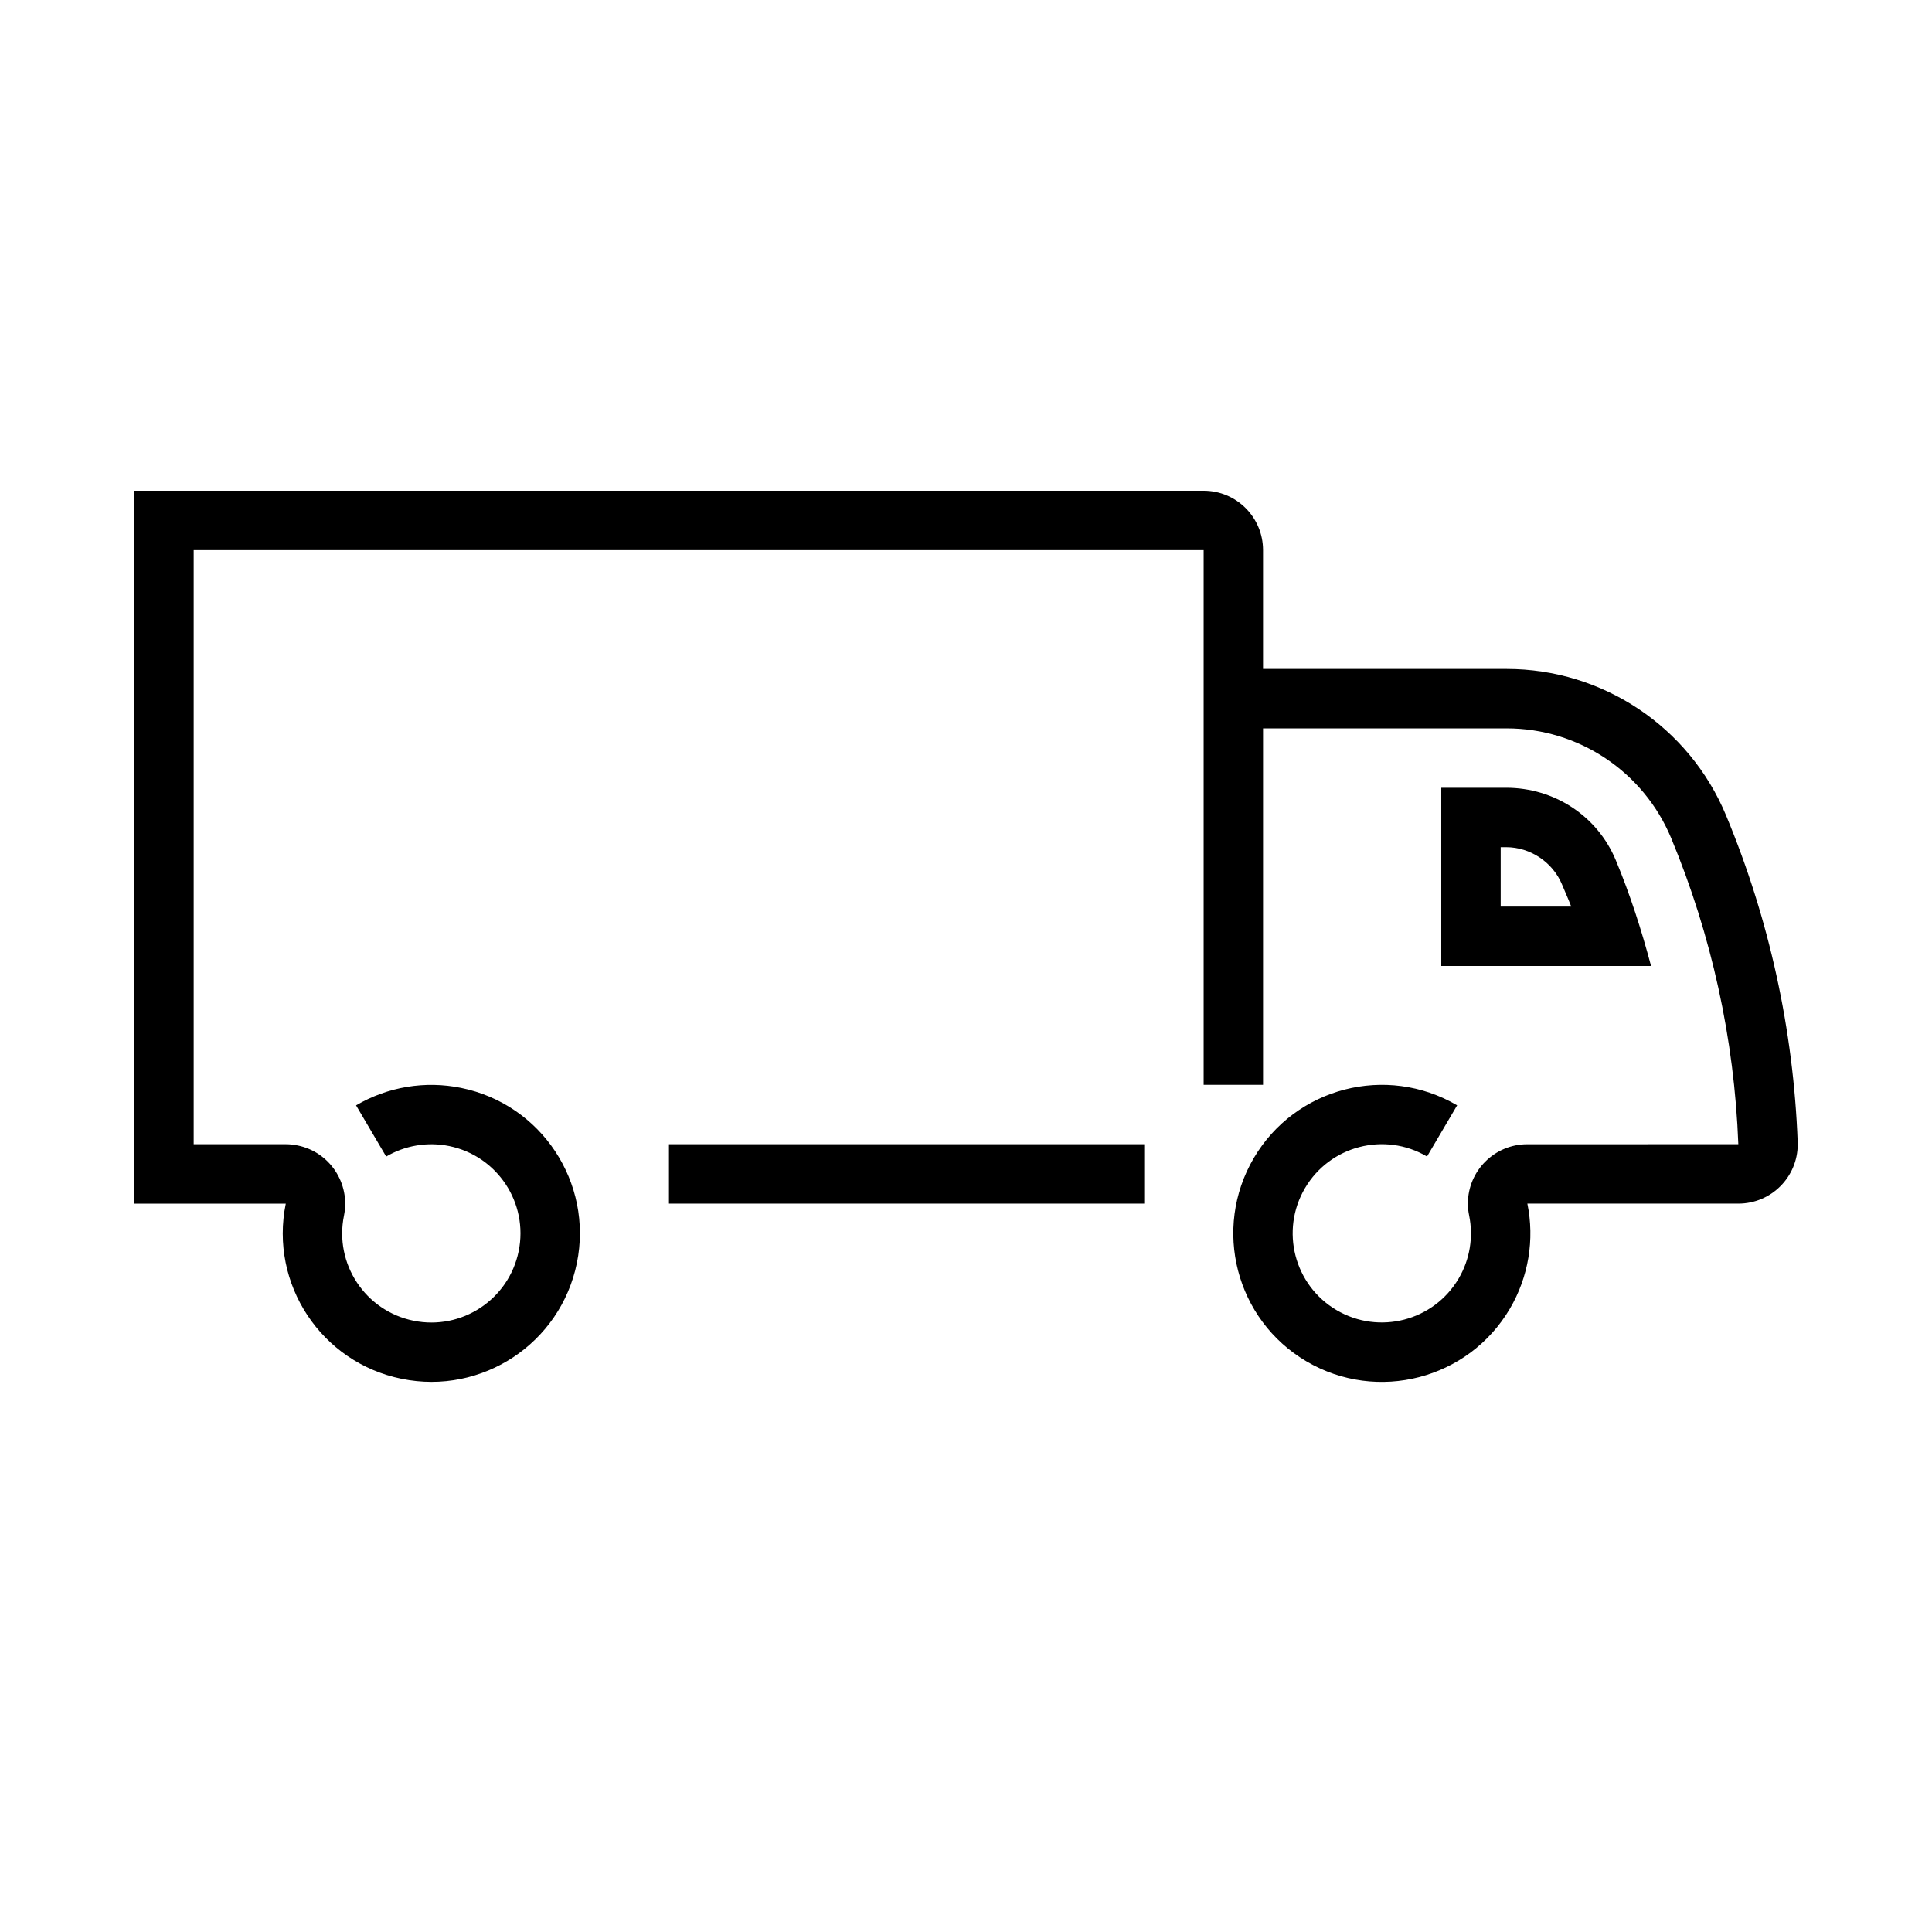 <?xml version="1.0" encoding="UTF-8"?>
<!-- The Best Svg Icon site in the world: iconSvg.co, Visit us! https://iconsvg.co -->
<svg fill="#000000" width="800px" height="800px" version="1.1" viewBox="144 144 512 512" xmlns="http://www.w3.org/2000/svg">
 <g>
  <path d="m525.95 352.77v47.23h55.598c-2.519-9.492-5.57-18.988-9.348-28.043-4.879-11.742-16.324-19.188-29.027-19.188zm15.742 15.742h1.477c6.359 0 12.305 3.969 14.762 9.84 0.82 2 1.688 3.871 2.461 5.902l-18.695 0.004v-15.742z"/>
  <path d="m321.28 447.23h125.95v15.742h-125.95z"/>
  <path d="m478.72 321.28h64.551c25.441 0 48.383 15.32 58.145 38.793 11.445 27.488 17.871 56.805 18.988 86.562 0.012 0.203 0.012 0.395 0.012 0.598 0 8.707-7.039 15.742-15.742 15.742h-55.906c1.953 9.523 0.301 19.445-4.629 27.836-11.02 18.734-35.141 24.984-53.891 13.98-18.734-11.02-24.984-35.141-13.98-53.891 11.02-18.734 35.141-24.984 53.891-13.98l-7.981 13.57c-11.242-6.613-25.727-2.867-32.34 8.375-6.613 11.242-2.867 25.727 8.375 32.34 11.242 6.613 25.727 2.867 32.34-8.375 2.961-5.023 3.953-10.973 2.785-16.703-0.219-1.039-0.332-2.094-0.332-3.148 0-8.707 7.055-15.742 15.742-15.742l55.926-0.004c-1.055-27.883-7.086-55.355-17.793-81.113-7.336-17.617-24.527-29.094-43.609-29.094h-64.551v94.465h-15.742v-141.7h-267.65v157.44h24.402c1.055 0 2.109 0.109 3.148 0.332 8.516 1.73 14.012 10.059 12.281 18.578-2.613 12.785 5.637 25.254 18.422 27.867 12.785 2.613 25.254-5.637 27.867-18.422 2.613-12.785-5.637-25.254-18.422-27.867-5.715-1.164-11.664-0.172-16.688 2.785l-7.981-13.57c8.391-4.926 18.293-6.582 27.836-4.629 21.285 4.316 35.027 25.113 30.684 46.414s-25.145 35.047-46.445 30.684c-21.301-4.328-35.047-25.125-30.699-46.426h-40.148v-188.93h283.39c8.707 0 15.742 7.039 15.742 15.742z"/>
 </g>
</svg>